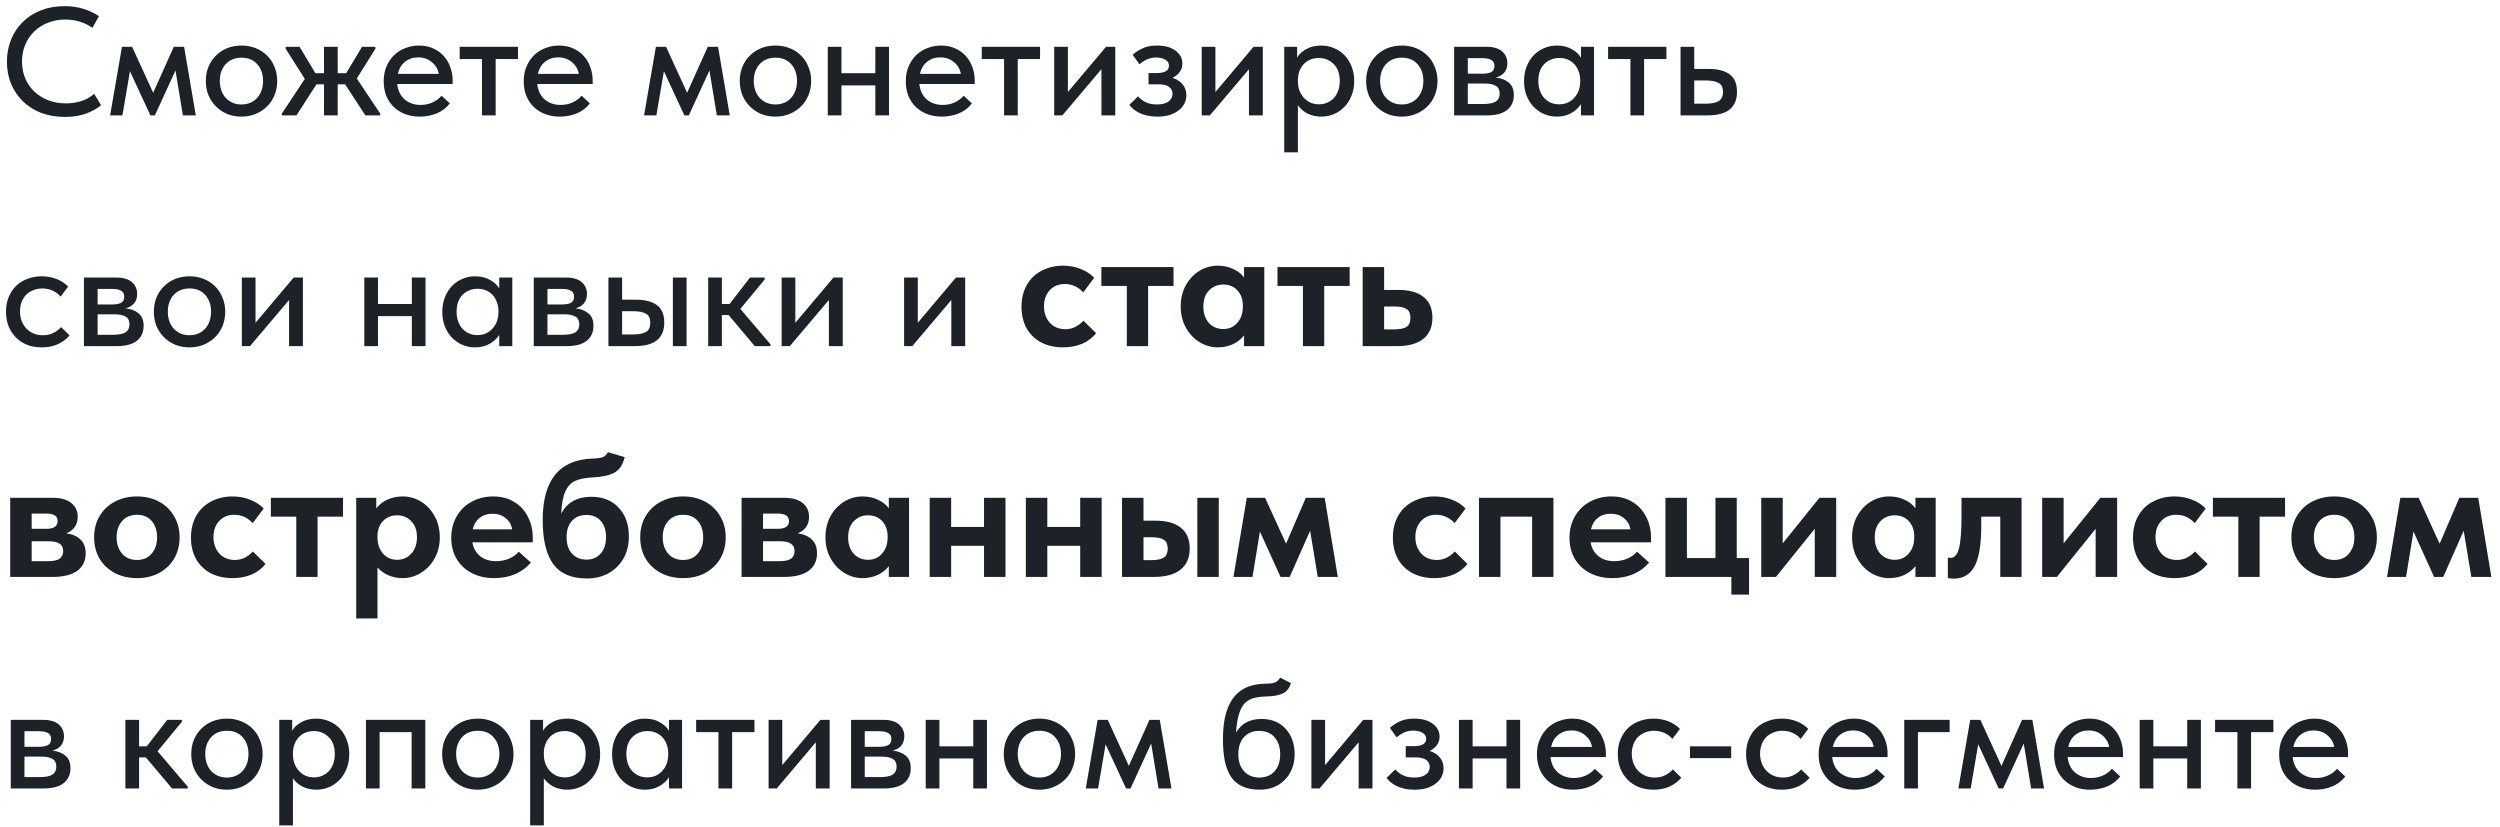 <?xml version="1.0" encoding="UTF-8"?> <svg xmlns="http://www.w3.org/2000/svg" width="260" height="86" viewBox="0 0 260 86" fill="none"><path d="M6.752 12.16C5.856 12.16 5.035 12.021 4.288 11.744C3.552 11.456 2.917 11.056 2.384 10.544C1.861 10.032 1.451 9.424 1.152 8.72C0.864 8.016 0.72 7.248 0.72 6.416C0.72 5.584 0.864 4.816 1.152 4.112C1.44 3.408 1.845 2.8 2.368 2.288C2.901 1.765 3.531 1.36 4.256 1.072C4.992 0.784 5.808 0.64 6.704 0.64C7.451 0.64 8.117 0.736 8.704 0.928C9.301 1.12 9.829 1.371 10.288 1.68L9.616 2.896C9.221 2.619 8.784 2.405 8.304 2.256C7.824 2.107 7.323 2.032 6.8 2.032C6.139 2.032 5.531 2.144 4.976 2.368C4.432 2.581 3.957 2.885 3.552 3.28C3.157 3.664 2.848 4.123 2.624 4.656C2.4 5.189 2.288 5.771 2.288 6.4C2.288 7.029 2.4 7.611 2.624 8.144C2.848 8.677 3.163 9.136 3.568 9.52C3.973 9.904 4.459 10.208 5.024 10.432C5.589 10.645 6.208 10.752 6.88 10.752C7.392 10.752 7.899 10.677 8.4 10.528C8.912 10.379 9.376 10.123 9.792 9.76L10.512 10.944C10.139 11.264 9.637 11.547 9.008 11.792C8.379 12.037 7.627 12.16 6.752 12.16ZM12.683 4.864H13.739L15.931 9.648L18.075 4.864H19.147L20.363 12H19.019L18.251 7.328L16.107 12H15.643L13.515 7.408L12.731 12H11.451L12.683 4.864ZM25.117 12.128C24.584 12.128 24.088 12.037 23.629 11.856C23.181 11.664 22.792 11.403 22.461 11.072C22.131 10.741 21.869 10.352 21.677 9.904C21.496 9.445 21.405 8.949 21.405 8.416C21.405 7.883 21.496 7.392 21.677 6.944C21.869 6.485 22.131 6.096 22.461 5.776C22.792 5.445 23.181 5.189 23.629 5.008C24.088 4.827 24.584 4.736 25.117 4.736C25.651 4.736 26.141 4.827 26.589 5.008C27.048 5.189 27.443 5.445 27.773 5.776C28.104 6.096 28.36 6.485 28.541 6.944C28.733 7.392 28.829 7.883 28.829 8.416C28.829 8.96 28.733 9.461 28.541 9.92C28.36 10.368 28.099 10.757 27.757 11.088C27.427 11.408 27.032 11.664 26.573 11.856C26.125 12.037 25.64 12.128 25.117 12.128ZM25.117 10.864C25.448 10.864 25.752 10.805 26.029 10.688C26.307 10.571 26.541 10.405 26.733 10.192C26.936 9.968 27.091 9.707 27.197 9.408C27.304 9.109 27.357 8.779 27.357 8.416C27.357 7.701 27.155 7.12 26.749 6.672C26.355 6.224 25.811 6 25.117 6C24.435 6 23.885 6.224 23.469 6.672C23.064 7.12 22.861 7.701 22.861 8.416C22.861 8.768 22.915 9.099 23.021 9.408C23.128 9.707 23.277 9.963 23.469 10.176C23.672 10.389 23.912 10.56 24.189 10.688C24.467 10.805 24.776 10.864 25.117 10.864ZM29.314 11.808L31.698 8.208L29.714 5.072V4.864H31.154L32.802 7.616H33.698V4.864H35.122V7.616H36.002L37.65 4.864H39.042V5.072L37.106 8.16L39.538 11.808V12H38.002L35.89 8.768H35.122V12H33.698V8.768H32.914L30.834 12H29.314V11.808ZM43.649 12.128C43.105 12.128 42.604 12.043 42.145 11.872C41.697 11.701 41.303 11.456 40.961 11.136C40.631 10.816 40.369 10.432 40.177 9.984C39.996 9.525 39.905 9.013 39.905 8.448C39.905 7.861 40.007 7.339 40.209 6.88C40.412 6.421 40.679 6.032 41.009 5.712C41.351 5.392 41.74 5.152 42.177 4.992C42.625 4.821 43.095 4.736 43.585 4.736C44.14 4.736 44.631 4.837 45.057 5.04C45.495 5.232 45.863 5.499 46.161 5.84C46.46 6.171 46.684 6.555 46.833 6.992C46.993 7.419 47.073 7.867 47.073 8.336V8.736H41.313C41.388 9.419 41.644 9.952 42.081 10.336C42.529 10.72 43.084 10.912 43.745 10.912C44.193 10.912 44.604 10.827 44.977 10.656C45.361 10.485 45.676 10.251 45.921 9.952L46.785 10.752C46.433 11.211 45.98 11.557 45.425 11.792C44.871 12.016 44.279 12.128 43.649 12.128ZM43.489 5.968C42.956 5.968 42.497 6.123 42.113 6.432C41.74 6.731 41.495 7.147 41.377 7.68H45.633C45.548 7.189 45.308 6.784 44.913 6.464C44.529 6.133 44.055 5.968 43.489 5.968ZM50.125 6.144H47.805V4.864H53.869V6.144H51.549V12H50.125V6.144ZM58.212 12.128C57.668 12.128 57.166 12.043 56.708 11.872C56.26 11.701 55.865 11.456 55.524 11.136C55.193 10.816 54.932 10.432 54.74 9.984C54.558 9.525 54.468 9.013 54.468 8.448C54.468 7.861 54.569 7.339 54.772 6.88C54.974 6.421 55.241 6.032 55.572 5.712C55.913 5.392 56.302 5.152 56.74 4.992C57.188 4.821 57.657 4.736 58.148 4.736C58.702 4.736 59.193 4.837 59.62 5.04C60.057 5.232 60.425 5.499 60.724 5.84C61.022 6.171 61.246 6.555 61.396 6.992C61.556 7.419 61.636 7.867 61.636 8.336V8.736H55.876C55.95 9.419 56.206 9.952 56.644 10.336C57.092 10.72 57.646 10.912 58.308 10.912C58.756 10.912 59.166 10.827 59.54 10.656C59.924 10.485 60.238 10.251 60.484 9.952L61.348 10.752C60.996 11.211 60.542 11.557 59.988 11.792C59.433 12.016 58.841 12.128 58.212 12.128ZM58.052 5.968C57.518 5.968 57.06 6.123 56.676 6.432C56.302 6.731 56.057 7.147 55.94 7.68H60.196C60.11 7.189 59.87 6.784 59.476 6.464C59.092 6.133 58.617 5.968 58.052 5.968ZM68.214 4.864H69.27L71.462 9.648L73.606 4.864H74.678L75.894 12H74.55L73.782 7.328L71.638 12H71.174L69.046 7.408L68.262 12H66.982L68.214 4.864ZM80.648 12.128C80.115 12.128 79.619 12.037 79.16 11.856C78.713 11.664 78.323 11.403 77.993 11.072C77.662 10.741 77.4 10.352 77.209 9.904C77.027 9.445 76.936 8.949 76.936 8.416C76.936 7.883 77.027 7.392 77.209 6.944C77.4 6.485 77.662 6.096 77.993 5.776C78.323 5.445 78.713 5.189 79.16 5.008C79.619 4.827 80.115 4.736 80.648 4.736C81.182 4.736 81.672 4.827 82.121 5.008C82.579 5.189 82.974 5.445 83.305 5.776C83.635 6.096 83.891 6.485 84.073 6.944C84.264 7.392 84.361 7.883 84.361 8.416C84.361 8.96 84.264 9.461 84.073 9.92C83.891 10.368 83.63 10.757 83.288 11.088C82.958 11.408 82.563 11.664 82.105 11.856C81.656 12.037 81.171 12.128 80.648 12.128ZM80.648 10.864C80.979 10.864 81.283 10.805 81.561 10.688C81.838 10.571 82.073 10.405 82.264 10.192C82.467 9.968 82.622 9.707 82.728 9.408C82.835 9.109 82.888 8.779 82.888 8.416C82.888 7.701 82.686 7.12 82.281 6.672C81.886 6.224 81.342 6 80.648 6C79.966 6 79.416 6.224 79.001 6.672C78.595 7.12 78.392 7.701 78.392 8.416C78.392 8.768 78.446 9.099 78.552 9.408C78.659 9.707 78.808 9.963 79.001 10.176C79.203 10.389 79.443 10.56 79.721 10.688C79.998 10.805 80.307 10.864 80.648 10.864ZM91.033 8.88H87.513V12H86.089V4.864H87.513V7.616H91.033V4.864H92.457V12H91.033V8.88ZM97.946 12.128C97.402 12.128 96.901 12.043 96.442 11.872C95.994 11.701 95.6 11.456 95.258 11.136C94.927 10.816 94.666 10.432 94.474 9.984C94.293 9.525 94.202 9.013 94.202 8.448C94.202 7.861 94.303 7.339 94.506 6.88C94.709 6.421 94.975 6.032 95.306 5.712C95.647 5.392 96.037 5.152 96.474 4.992C96.922 4.821 97.391 4.736 97.882 4.736C98.437 4.736 98.927 4.837 99.354 5.04C99.791 5.232 100.159 5.499 100.458 5.84C100.757 6.171 100.981 6.555 101.13 6.992C101.29 7.419 101.37 7.867 101.37 8.336V8.736H95.61C95.685 9.419 95.941 9.952 96.378 10.336C96.826 10.72 97.381 10.912 98.042 10.912C98.49 10.912 98.901 10.827 99.274 10.656C99.658 10.485 99.973 10.251 100.218 9.952L101.082 10.752C100.73 11.211 100.277 11.557 99.722 11.792C99.168 12.016 98.576 12.128 97.946 12.128ZM97.786 5.968C97.253 5.968 96.794 6.123 96.41 6.432C96.037 6.731 95.791 7.147 95.674 7.68H99.93C99.845 7.189 99.605 6.784 99.21 6.464C98.826 6.133 98.352 5.968 97.786 5.968ZM104.422 6.144H102.102V4.864H108.166V6.144H105.846V12H104.422V6.144ZM109.636 4.864H111.06V9.568L115.028 4.864H115.988V12H114.548V7.2L110.484 12H109.636V4.864ZM120.342 12.128C119.958 12.128 119.606 12.091 119.286 12.016C118.976 11.941 118.699 11.845 118.454 11.728C118.219 11.6 118.016 11.467 117.846 11.328C117.686 11.179 117.552 11.04 117.446 10.912L118.358 10.016C118.56 10.261 118.822 10.464 119.142 10.624C119.462 10.784 119.856 10.864 120.326 10.864C120.848 10.864 121.248 10.763 121.526 10.56C121.803 10.357 121.942 10.085 121.942 9.744C121.942 9.456 121.824 9.221 121.59 9.04C121.355 8.859 120.982 8.768 120.47 8.768H119.446V7.6H120.278C120.672 7.6 120.987 7.541 121.222 7.424C121.456 7.296 121.574 7.093 121.574 6.816C121.574 6.56 121.446 6.357 121.19 6.208C120.944 6.059 120.624 5.984 120.23 5.984C119.888 5.984 119.574 6.048 119.286 6.176C119.008 6.304 118.747 6.475 118.502 6.688L117.798 5.696C118.064 5.451 118.4 5.232 118.806 5.04C119.211 4.837 119.718 4.736 120.326 4.736C121.136 4.736 121.776 4.912 122.246 5.264C122.726 5.616 122.966 6.064 122.966 6.608C122.966 6.949 122.87 7.248 122.678 7.504C122.496 7.749 122.246 7.947 121.926 8.096C122.406 8.245 122.768 8.48 123.014 8.8C123.259 9.109 123.382 9.477 123.382 9.904C123.382 10.213 123.312 10.507 123.174 10.784C123.035 11.051 122.832 11.285 122.566 11.488C122.31 11.691 121.995 11.851 121.622 11.968C121.248 12.075 120.822 12.128 120.342 12.128ZM124.979 4.864H126.403V9.568L130.371 4.864H131.331V12H129.891V7.2L125.827 12H124.979V4.864ZM133.558 15.84V4.864H134.902V6C135.083 5.659 135.392 5.365 135.83 5.12C136.267 4.864 136.8 4.736 137.43 4.736C137.888 4.736 138.326 4.827 138.742 5.008C139.158 5.179 139.52 5.424 139.83 5.744C140.139 6.064 140.384 6.453 140.566 6.912C140.747 7.371 140.838 7.877 140.838 8.432C140.838 8.997 140.742 9.509 140.55 9.968C140.368 10.427 140.118 10.816 139.798 11.136C139.488 11.456 139.126 11.701 138.71 11.872C138.304 12.043 137.878 12.128 137.43 12.128C136.886 12.128 136.4 12.021 135.974 11.808C135.558 11.584 135.227 11.296 134.982 10.944V15.84H133.558ZM137.158 6.032C136.816 6.032 136.512 6.091 136.246 6.208C135.979 6.325 135.755 6.485 135.574 6.688C135.392 6.891 135.248 7.125 135.142 7.392C135.046 7.659 134.992 7.941 134.982 8.24V8.48C134.982 8.789 135.03 9.088 135.126 9.376C135.232 9.653 135.376 9.904 135.558 10.128C135.75 10.341 135.979 10.517 136.246 10.656C136.523 10.784 136.832 10.848 137.174 10.848C137.494 10.848 137.782 10.789 138.038 10.672C138.304 10.555 138.534 10.395 138.726 10.192C138.918 9.979 139.067 9.723 139.174 9.424C139.28 9.125 139.334 8.789 139.334 8.416C139.334 7.648 139.12 7.061 138.694 6.656C138.278 6.24 137.766 6.032 137.158 6.032ZM145.789 12.128C145.256 12.128 144.76 12.037 144.301 11.856C143.853 11.664 143.464 11.403 143.133 11.072C142.802 10.741 142.541 10.352 142.349 9.904C142.168 9.445 142.077 8.949 142.077 8.416C142.077 7.883 142.168 7.392 142.349 6.944C142.541 6.485 142.802 6.096 143.133 5.776C143.464 5.445 143.853 5.189 144.301 5.008C144.76 4.827 145.256 4.736 145.789 4.736C146.322 4.736 146.813 4.827 147.261 5.008C147.72 5.189 148.114 5.445 148.445 5.776C148.776 6.096 149.032 6.485 149.213 6.944C149.405 7.392 149.501 7.883 149.501 8.416C149.501 8.96 149.405 9.461 149.213 9.92C149.032 10.368 148.77 10.757 148.429 11.088C148.098 11.408 147.704 11.664 147.245 11.856C146.797 12.037 146.312 12.128 145.789 12.128ZM145.789 10.864C146.12 10.864 146.424 10.805 146.701 10.688C146.978 10.571 147.213 10.405 147.405 10.192C147.608 9.968 147.762 9.707 147.869 9.408C147.976 9.109 148.029 8.779 148.029 8.416C148.029 7.701 147.826 7.12 147.421 6.672C147.026 6.224 146.482 6 145.789 6C145.106 6 144.557 6.224 144.141 6.672C143.736 7.12 143.533 7.701 143.533 8.416C143.533 8.768 143.586 9.099 143.693 9.408C143.8 9.707 143.949 9.963 144.141 10.176C144.344 10.389 144.584 10.56 144.861 10.688C145.138 10.805 145.448 10.864 145.789 10.864ZM151.229 4.864H154.573C155.309 4.864 155.859 5.024 156.221 5.344C156.584 5.664 156.765 6.075 156.765 6.576C156.765 6.981 156.653 7.312 156.429 7.568C156.216 7.813 155.923 7.979 155.549 8.064C156.093 8.117 156.541 8.288 156.893 8.576C157.256 8.853 157.437 9.291 157.437 9.888C157.437 10.56 157.197 11.083 156.717 11.456C156.248 11.819 155.549 12 154.621 12H151.229V4.864ZM152.653 8.688V10.816H154.253C154.861 10.816 155.299 10.731 155.565 10.56C155.832 10.379 155.965 10.101 155.965 9.728C155.965 9.344 155.832 9.077 155.565 8.928C155.299 8.768 154.904 8.688 154.381 8.688H152.653ZM152.653 6.048V7.664H154.173C154.579 7.664 154.888 7.605 155.101 7.488C155.315 7.371 155.421 7.157 155.421 6.848C155.421 6.56 155.315 6.357 155.101 6.24C154.899 6.112 154.584 6.048 154.157 6.048H152.653ZM161.907 12.128C161.459 12.128 161.027 12.043 160.611 11.872C160.206 11.701 159.843 11.456 159.523 11.136C159.214 10.816 158.963 10.427 158.771 9.968C158.59 9.509 158.499 8.997 158.499 8.432C158.499 7.877 158.59 7.371 158.771 6.912C158.952 6.453 159.198 6.064 159.507 5.744C159.816 5.424 160.174 5.179 160.579 5.008C160.995 4.827 161.438 4.736 161.907 4.736C162.526 4.736 163.048 4.864 163.475 5.12C163.912 5.365 164.227 5.659 164.419 6V4.864H165.779V12H164.419V10.832C164.184 11.205 163.848 11.515 163.411 11.76C162.984 12.005 162.483 12.128 161.907 12.128ZM162.147 10.848C162.499 10.848 162.808 10.784 163.075 10.656C163.352 10.517 163.582 10.341 163.763 10.128C163.955 9.904 164.099 9.653 164.195 9.376C164.291 9.088 164.339 8.789 164.339 8.48V8.24C164.328 7.941 164.27 7.659 164.163 7.392C164.067 7.125 163.928 6.891 163.747 6.688C163.566 6.485 163.342 6.325 163.075 6.208C162.808 6.091 162.51 6.032 162.179 6.032C161.87 6.032 161.582 6.085 161.315 6.192C161.048 6.299 160.814 6.453 160.611 6.656C160.419 6.848 160.264 7.093 160.147 7.392C160.04 7.691 159.987 8.032 159.987 8.416C159.987 8.789 160.04 9.125 160.147 9.424C160.254 9.723 160.403 9.979 160.595 10.192C160.787 10.395 161.011 10.555 161.267 10.672C161.534 10.789 161.827 10.848 162.147 10.848ZM169.563 6.144H167.243V4.864H173.307V6.144H170.987V12H169.563V6.144ZM174.776 4.864H176.2V7.168H177.688C178.659 7.168 179.395 7.36 179.896 7.744C180.398 8.117 180.648 8.72 180.648 9.552C180.648 10.363 180.392 10.976 179.88 11.392C179.379 11.797 178.595 12 177.528 12H174.776V4.864ZM177.32 10.784C177.587 10.784 177.832 10.768 178.056 10.736C178.291 10.704 178.494 10.645 178.664 10.56C178.835 10.475 178.963 10.352 179.048 10.192C179.144 10.021 179.192 9.808 179.192 9.552C179.192 9.093 179.038 8.784 178.728 8.624C178.419 8.453 177.982 8.368 177.416 8.368H176.2V10.784H177.32ZM4.336 36.128C3.771 36.128 3.259 36.037 2.8 35.856C2.341 35.664 1.952 35.403 1.632 35.072C1.312 34.741 1.061 34.352 0.88 33.904C0.709 33.445 0.624 32.949 0.624 32.416C0.624 31.84 0.72 31.328 0.912 30.88C1.104 30.421 1.365 30.032 1.696 29.712C2.037 29.392 2.432 29.152 2.88 28.992C3.328 28.821 3.813 28.736 4.336 28.736C4.901 28.736 5.424 28.832 5.904 29.024C6.384 29.216 6.779 29.477 7.088 29.808L6.304 30.848C6.08 30.581 5.803 30.373 5.472 30.224C5.141 30.075 4.784 30 4.4 30C4.069 30 3.76 30.059 3.472 30.176C3.195 30.283 2.949 30.437 2.736 30.64C2.533 30.843 2.373 31.093 2.256 31.392C2.139 31.691 2.08 32.021 2.08 32.384C2.08 32.747 2.139 33.083 2.256 33.392C2.373 33.691 2.539 33.952 2.752 34.176C2.965 34.389 3.216 34.56 3.504 34.688C3.792 34.805 4.112 34.864 4.464 34.864C4.869 34.864 5.232 34.784 5.552 34.624C5.872 34.464 6.139 34.261 6.352 34.016L7.232 34.88C6.923 35.253 6.523 35.557 6.032 35.792C5.541 36.016 4.976 36.128 4.336 36.128ZM8.729 28.864H12.073C12.809 28.864 13.359 29.024 13.721 29.344C14.084 29.664 14.265 30.075 14.265 30.576C14.265 30.981 14.153 31.312 13.929 31.568C13.716 31.813 13.423 31.979 13.049 32.064C13.593 32.117 14.041 32.288 14.393 32.576C14.756 32.853 14.937 33.291 14.937 33.888C14.937 34.56 14.697 35.083 14.217 35.456C13.748 35.819 13.049 36 12.121 36H8.729V28.864ZM10.153 32.688V34.816H11.753C12.361 34.816 12.799 34.731 13.065 34.56C13.332 34.379 13.465 34.101 13.465 33.728C13.465 33.344 13.332 33.077 13.065 32.928C12.799 32.768 12.404 32.688 11.881 32.688H10.153ZM10.153 30.048V31.664H11.673C12.079 31.664 12.388 31.605 12.601 31.488C12.815 31.371 12.921 31.157 12.921 30.848C12.921 30.56 12.815 30.357 12.601 30.24C12.399 30.112 12.084 30.048 11.657 30.048H10.153ZM19.711 36.128C19.178 36.128 18.682 36.037 18.223 35.856C17.775 35.664 17.386 35.403 17.055 35.072C16.724 34.741 16.463 34.352 16.271 33.904C16.09 33.445 15.999 32.949 15.999 32.416C15.999 31.883 16.09 31.392 16.271 30.944C16.463 30.485 16.724 30.096 17.055 29.776C17.386 29.445 17.775 29.189 18.223 29.008C18.682 28.827 19.178 28.736 19.711 28.736C20.244 28.736 20.735 28.827 21.183 29.008C21.642 29.189 22.036 29.445 22.367 29.776C22.698 30.096 22.954 30.485 23.135 30.944C23.327 31.392 23.423 31.883 23.423 32.416C23.423 32.96 23.327 33.461 23.135 33.92C22.954 34.368 22.692 34.757 22.351 35.088C22.02 35.408 21.626 35.664 21.167 35.856C20.719 36.037 20.234 36.128 19.711 36.128ZM19.711 34.864C20.042 34.864 20.346 34.805 20.623 34.688C20.9 34.571 21.135 34.405 21.327 34.192C21.53 33.968 21.684 33.707 21.791 33.408C21.898 33.109 21.951 32.779 21.951 32.416C21.951 31.701 21.748 31.12 21.343 30.672C20.948 30.224 20.404 30 19.711 30C19.028 30 18.479 30.224 18.063 30.672C17.658 31.12 17.455 31.701 17.455 32.416C17.455 32.768 17.508 33.099 17.615 33.408C17.722 33.707 17.871 33.963 18.063 34.176C18.266 34.389 18.506 34.56 18.783 34.688C19.06 34.805 19.37 34.864 19.711 34.864ZM25.151 28.864H26.575V33.568L30.543 28.864H31.503V36H30.063V31.2L25.999 36H25.151V28.864ZM42.83 32.88H39.31V36H37.886V28.864H39.31V31.616H42.83V28.864H44.254V36H42.83V32.88ZM49.407 36.128C48.959 36.128 48.527 36.043 48.111 35.872C47.706 35.701 47.343 35.456 47.023 35.136C46.714 34.816 46.463 34.427 46.271 33.968C46.09 33.509 45.999 32.997 45.999 32.432C45.999 31.877 46.09 31.371 46.271 30.912C46.452 30.453 46.698 30.064 47.007 29.744C47.316 29.424 47.674 29.179 48.079 29.008C48.495 28.827 48.938 28.736 49.407 28.736C50.026 28.736 50.548 28.864 50.975 29.12C51.412 29.365 51.727 29.659 51.919 30V28.864H53.279V36H51.919V34.832C51.684 35.205 51.348 35.515 50.911 35.76C50.484 36.005 49.983 36.128 49.407 36.128ZM49.647 34.848C49.999 34.848 50.308 34.784 50.575 34.656C50.852 34.517 51.082 34.341 51.263 34.128C51.455 33.904 51.599 33.653 51.695 33.376C51.791 33.088 51.839 32.789 51.839 32.48V32.24C51.828 31.941 51.77 31.659 51.663 31.392C51.567 31.125 51.428 30.891 51.247 30.688C51.066 30.485 50.842 30.325 50.575 30.208C50.308 30.091 50.01 30.032 49.679 30.032C49.37 30.032 49.082 30.085 48.815 30.192C48.548 30.299 48.314 30.453 48.111 30.656C47.919 30.848 47.764 31.093 47.647 31.392C47.54 31.691 47.487 32.032 47.487 32.416C47.487 32.789 47.54 33.125 47.647 33.424C47.754 33.723 47.903 33.979 48.095 34.192C48.287 34.395 48.511 34.555 48.767 34.672C49.034 34.789 49.327 34.848 49.647 34.848ZM55.511 28.864H58.855C59.591 28.864 60.14 29.024 60.503 29.344C60.865 29.664 61.047 30.075 61.047 30.576C61.047 30.981 60.935 31.312 60.711 31.568C60.497 31.813 60.204 31.979 59.831 32.064C60.375 32.117 60.823 32.288 61.175 32.576C61.537 32.853 61.719 33.291 61.719 33.888C61.719 34.56 61.479 35.083 60.999 35.456C60.529 35.819 59.831 36 58.903 36H55.511V28.864ZM56.935 32.688V34.816H58.535C59.143 34.816 59.58 34.731 59.847 34.56C60.113 34.379 60.247 34.101 60.247 33.728C60.247 33.344 60.113 33.077 59.847 32.928C59.58 32.768 59.185 32.688 58.663 32.688H56.935ZM56.935 30.048V31.664H58.455C58.86 31.664 59.169 31.605 59.383 31.488C59.596 31.371 59.703 31.157 59.703 30.848C59.703 30.56 59.596 30.357 59.383 30.24C59.18 30.112 58.865 30.048 58.439 30.048H56.935ZM66.124 31.168C67.095 31.168 67.831 31.36 68.332 31.744C68.834 32.117 69.084 32.72 69.084 33.552C69.084 34.363 68.828 34.976 68.316 35.392C67.815 35.797 67.031 36 65.964 36H63.276V28.864H64.7V31.168H66.124ZM69.98 28.864H71.404V36H69.98V28.864ZM65.772 34.784C66.05 34.784 66.3 34.768 66.524 34.736C66.759 34.704 66.956 34.645 67.116 34.56C67.287 34.475 67.415 34.352 67.5 34.192C67.586 34.021 67.628 33.808 67.628 33.552C67.628 33.093 67.479 32.784 67.18 32.624C66.882 32.453 66.45 32.368 65.884 32.368H64.7V34.784H65.772ZM73.651 28.864H75.075V31.616H75.875L78.003 28.864H79.523V29.072L76.995 32.128L80.131 35.808V36H78.499L75.779 32.768H75.075V36H73.651V28.864ZM81.292 28.864H82.716V33.568L86.684 28.864H87.644V36H86.204V31.2L82.14 36H81.292V28.864ZM94.026 28.864H95.45V33.568L99.418 28.864H100.378V36H98.938V31.2L94.874 36H94.026V28.864ZM106.235 31.914C106.235 31.038 106.421 30.276 106.793 29.628C107.165 28.98 107.681 28.488 108.341 28.152C109.001 27.804 109.739 27.63 110.555 27.63C111.239 27.63 111.863 27.75 112.427 27.99C113.003 28.218 113.459 28.518 113.795 28.89L112.661 30.402C112.121 29.826 111.479 29.538 110.735 29.538C110.087 29.538 109.565 29.754 109.169 30.186C108.773 30.618 108.575 31.17 108.575 31.842C108.575 32.538 108.779 33.114 109.187 33.57C109.595 34.014 110.135 34.236 110.807 34.236C111.503 34.236 112.127 33.942 112.679 33.354L113.993 34.65C113.633 35.118 113.153 35.484 112.553 35.748C111.953 36 111.287 36.126 110.555 36.126C109.691 36.126 108.929 35.952 108.269 35.604C107.621 35.256 107.117 34.764 106.757 34.128C106.409 33.48 106.235 32.742 106.235 31.914ZM119.402 36H117.188V29.736H114.542V27.774H122.048V29.736H119.402V36ZM129.381 27.774H131.487V36H129.381V34.884C129.081 35.268 128.691 35.574 128.211 35.802C127.731 36.018 127.209 36.126 126.645 36.126C125.985 36.126 125.355 35.946 124.755 35.586C124.167 35.226 123.693 34.722 123.333 34.074C122.973 33.426 122.793 32.694 122.793 31.878C122.793 31.062 122.967 30.33 123.315 29.682C123.675 29.034 124.149 28.53 124.737 28.17C125.325 27.81 125.961 27.63 126.645 27.63C127.233 27.63 127.767 27.744 128.247 27.972C128.727 28.188 129.105 28.482 129.381 28.854V27.774ZM129.255 31.914V31.77C129.255 31.134 129.069 30.612 128.697 30.204C128.325 29.796 127.833 29.592 127.221 29.592C126.633 29.592 126.141 29.796 125.745 30.204C125.349 30.6 125.151 31.158 125.151 31.878C125.151 32.586 125.343 33.156 125.727 33.588C126.123 34.008 126.621 34.218 127.221 34.218C127.821 34.218 128.307 34.002 128.679 33.57C129.063 33.138 129.255 32.586 129.255 31.914ZM137.718 36H135.504V29.736H132.858V27.774H140.364V29.736H137.718V36ZM141.718 36V27.774H143.95V30.15H145.408C146.572 30.15 147.454 30.396 148.054 30.888C148.666 31.368 148.972 32.088 148.972 33.048C148.972 34.008 148.654 34.74 148.018 35.244C147.394 35.748 146.464 36 145.228 36H141.718ZM145.012 34.254C145.576 34.254 145.996 34.17 146.272 34.002C146.548 33.822 146.686 33.504 146.686 33.048C146.686 32.616 146.554 32.316 146.29 32.148C146.038 31.968 145.636 31.878 145.084 31.878H143.95V34.254H145.012ZM8.91 57.534C8.91 58.326 8.616 58.938 8.028 59.37C7.44 59.79 6.594 60 5.49 60H1.062V51.774H5.508C6.336 51.774 6.972 51.954 7.416 52.314C7.86 52.674 8.082 53.154 8.082 53.754C8.082 54.174 7.974 54.534 7.758 54.834C7.542 55.122 7.254 55.332 6.894 55.464C7.518 55.548 8.01 55.764 8.37 56.112C8.73 56.448 8.91 56.922 8.91 57.534ZM4.824 53.412H3.294V54.996H4.842C5.61 54.996 5.994 54.726 5.994 54.186C5.994 53.922 5.898 53.73 5.706 53.61C5.514 53.478 5.22 53.412 4.824 53.412ZM5.004 58.362C5.556 58.362 5.952 58.278 6.192 58.11C6.444 57.93 6.57 57.666 6.57 57.318C6.57 56.958 6.444 56.7 6.192 56.544C5.952 56.376 5.574 56.292 5.058 56.292H3.294V58.362H5.004ZM9.787 55.878C9.787 55.038 9.979 54.3 10.363 53.664C10.747 53.016 11.275 52.518 11.947 52.17C12.631 51.81 13.399 51.63 14.251 51.63C15.103 51.63 15.865 51.81 16.537 52.17C17.209 52.53 17.731 53.034 18.103 53.682C18.487 54.318 18.679 55.05 18.679 55.878C18.679 56.718 18.487 57.462 18.103 58.11C17.719 58.746 17.191 59.244 16.519 59.604C15.847 59.952 15.091 60.126 14.251 60.126C13.387 60.126 12.613 59.946 11.929 59.586C11.257 59.226 10.729 58.728 10.345 58.092C9.973 57.444 9.787 56.706 9.787 55.878ZM16.339 55.878C16.339 55.182 16.153 54.618 15.781 54.186C15.409 53.754 14.899 53.538 14.251 53.538C13.591 53.538 13.069 53.76 12.685 54.204C12.313 54.636 12.127 55.194 12.127 55.878C12.127 56.562 12.313 57.126 12.685 57.57C13.069 58.014 13.591 58.236 14.251 58.236C14.887 58.236 15.391 58.02 15.763 57.588C16.147 57.144 16.339 56.574 16.339 55.878ZM19.86 55.914C19.86 55.038 20.046 54.276 20.418 53.628C20.79 52.98 21.306 52.488 21.966 52.152C22.626 51.804 23.364 51.63 24.18 51.63C24.864 51.63 25.488 51.75 26.052 51.99C26.628 52.218 27.084 52.518 27.42 52.89L26.286 54.402C25.746 53.826 25.104 53.538 24.36 53.538C23.712 53.538 23.19 53.754 22.794 54.186C22.398 54.618 22.2 55.17 22.2 55.842C22.2 56.538 22.404 57.114 22.812 57.57C23.22 58.014 23.76 58.236 24.432 58.236C25.128 58.236 25.752 57.942 26.304 57.354L27.618 58.65C27.258 59.118 26.778 59.484 26.178 59.748C25.578 60 24.912 60.126 24.18 60.126C23.316 60.126 22.554 59.952 21.894 59.604C21.246 59.256 20.742 58.764 20.382 58.128C20.034 57.48 19.86 56.742 19.86 55.914ZM33.027 60H30.813V53.736H28.167V51.774H35.673V53.736H33.027V60ZM45.739 55.878C45.739 56.694 45.559 57.426 45.199 58.074C44.839 58.722 44.359 59.226 43.759 59.586C43.171 59.946 42.547 60.126 41.887 60.126C41.359 60.126 40.867 60.03 40.411 59.838C39.955 59.634 39.571 59.364 39.259 59.028V64.32H37.045V51.774H39.133V52.872C39.409 52.5 39.787 52.2 40.267 51.972C40.759 51.744 41.299 51.63 41.887 51.63C42.571 51.63 43.207 51.81 43.795 52.17C44.383 52.53 44.851 53.034 45.199 53.682C45.559 54.33 45.739 55.062 45.739 55.878ZM43.363 55.878C43.363 55.158 43.165 54.6 42.769 54.204C42.373 53.796 41.887 53.592 41.311 53.592C40.699 53.592 40.201 53.796 39.817 54.204C39.445 54.612 39.259 55.134 39.259 55.77V55.914C39.271 56.586 39.463 57.138 39.835 57.57C40.219 58.002 40.705 58.218 41.293 58.218C41.893 58.218 42.385 58.008 42.769 57.588C43.165 57.156 43.363 56.586 43.363 55.878ZM55.408 56.4H49.126C49.234 57.012 49.504 57.492 49.936 57.84C50.38 58.188 50.926 58.362 51.574 58.362C52.054 58.362 52.504 58.278 52.924 58.11C53.344 57.93 53.686 57.684 53.95 57.372L55.21 58.506C54.778 59.022 54.232 59.424 53.572 59.712C52.912 59.988 52.186 60.126 51.394 60.126C50.53 60.126 49.756 59.952 49.072 59.604C48.4 59.256 47.872 58.764 47.488 58.128C47.116 57.492 46.93 56.766 46.93 55.95C46.93 55.086 47.122 54.33 47.506 53.682C47.89 53.022 48.412 52.518 49.072 52.17C49.744 51.81 50.482 51.63 51.286 51.63C52.138 51.63 52.87 51.822 53.482 52.206C54.106 52.578 54.58 53.094 54.904 53.754C55.24 54.402 55.408 55.128 55.408 55.932V56.4ZM49.162 55.05H53.266C53.194 54.582 52.972 54.198 52.6 53.898C52.24 53.586 51.778 53.43 51.214 53.43C50.686 53.43 50.242 53.574 49.882 53.862C49.522 54.138 49.282 54.534 49.162 55.05ZM65.404 55.806C65.404 56.658 65.218 57.414 64.846 58.074C64.474 58.734 63.952 59.25 63.28 59.622C62.62 59.982 61.87 60.162 61.03 60.162C59.446 60.162 58.282 59.664 57.538 58.668C56.806 57.66 56.44 56.13 56.44 54.078C56.44 49.914 58.186 47.784 61.678 47.688C62.122 47.676 62.458 47.628 62.686 47.544C62.926 47.448 63.106 47.274 63.226 47.022L64.972 47.544C64.84 48.036 64.666 48.42 64.45 48.696C64.234 48.972 63.91 49.188 63.478 49.344C63.046 49.5 62.446 49.602 61.678 49.65C60.898 49.686 60.28 49.806 59.824 50.01C59.38 50.214 59.038 50.58 58.798 51.108C58.558 51.624 58.414 52.392 58.366 53.412C58.99 52.248 60.034 51.666 61.498 51.666C62.698 51.666 63.646 52.044 64.342 52.8C65.05 53.544 65.404 54.546 65.404 55.806ZM63.028 55.86C63.028 55.152 62.848 54.594 62.488 54.186C62.128 53.766 61.63 53.556 60.994 53.556C60.358 53.556 59.854 53.76 59.482 54.168C59.11 54.576 58.924 55.14 58.924 55.86C58.924 56.58 59.11 57.15 59.482 57.57C59.866 57.99 60.37 58.2 60.994 58.2C61.606 58.2 62.098 57.99 62.47 57.57C62.842 57.15 63.028 56.58 63.028 55.86ZM66.582 55.878C66.582 55.038 66.774 54.3 67.158 53.664C67.542 53.016 68.07 52.518 68.742 52.17C69.426 51.81 70.194 51.63 71.046 51.63C71.898 51.63 72.66 51.81 73.332 52.17C74.004 52.53 74.526 53.034 74.898 53.682C75.282 54.318 75.474 55.05 75.474 55.878C75.474 56.718 75.282 57.462 74.898 58.11C74.514 58.746 73.986 59.244 73.314 59.604C72.642 59.952 71.886 60.126 71.046 60.126C70.182 60.126 69.408 59.946 68.724 59.586C68.052 59.226 67.524 58.728 67.14 58.092C66.768 57.444 66.582 56.706 66.582 55.878ZM73.134 55.878C73.134 55.182 72.948 54.618 72.576 54.186C72.204 53.754 71.694 53.538 71.046 53.538C70.386 53.538 69.864 53.76 69.48 54.204C69.108 54.636 68.922 55.194 68.922 55.878C68.922 56.562 69.108 57.126 69.48 57.57C69.864 58.014 70.386 58.236 71.046 58.236C71.682 58.236 72.186 58.02 72.558 57.588C72.942 57.144 73.134 56.574 73.134 55.878ZM84.971 57.534C84.971 58.326 84.677 58.938 84.088 59.37C83.501 59.79 82.654 60 81.55 60H77.123V51.774H81.569C82.397 51.774 83.032 51.954 83.477 52.314C83.921 52.674 84.142 53.154 84.142 53.754C84.142 54.174 84.034 54.534 83.819 54.834C83.603 55.122 83.314 55.332 82.954 55.464C83.579 55.548 84.07 55.764 84.43 56.112C84.79 56.448 84.971 56.922 84.971 57.534ZM80.885 53.412H79.355V54.996H80.903C81.671 54.996 82.055 54.726 82.055 54.186C82.055 53.922 81.959 53.73 81.766 53.61C81.575 53.478 81.281 53.412 80.885 53.412ZM81.064 58.362C81.617 58.362 82.013 58.278 82.252 58.11C82.504 57.93 82.63 57.666 82.63 57.318C82.63 56.958 82.504 56.7 82.252 56.544C82.013 56.376 81.635 56.292 81.118 56.292H79.355V58.362H81.064ZM92.436 51.774H94.542V60H92.436V58.884C92.136 59.268 91.746 59.574 91.266 59.802C90.786 60.018 90.264 60.126 89.7 60.126C89.04 60.126 88.41 59.946 87.81 59.586C87.222 59.226 86.748 58.722 86.388 58.074C86.028 57.426 85.848 56.694 85.848 55.878C85.848 55.062 86.022 54.33 86.37 53.682C86.73 53.034 87.204 52.53 87.792 52.17C88.38 51.81 89.016 51.63 89.7 51.63C90.288 51.63 90.822 51.744 91.302 51.972C91.782 52.188 92.16 52.482 92.436 52.854V51.774ZM92.31 55.914V55.77C92.31 55.134 92.124 54.612 91.752 54.204C91.38 53.796 90.888 53.592 90.276 53.592C89.688 53.592 89.196 53.796 88.8 54.204C88.404 54.6 88.206 55.158 88.206 55.878C88.206 56.586 88.398 57.156 88.782 57.588C89.178 58.008 89.676 58.218 90.276 58.218C90.876 58.218 91.362 58.002 91.734 57.57C92.118 57.138 92.31 56.586 92.31 55.914ZM102.339 51.774H104.571V60H102.339V56.76H98.919V60H96.687V51.774H98.919V54.798H102.339V51.774ZM112.341 51.774H114.573V60H112.341V56.76H108.921V60H106.689V51.774H108.921V54.798H112.341V51.774ZM120.165 54.15C121.329 54.15 122.211 54.396 122.811 54.888C123.423 55.368 123.729 56.088 123.729 57.048C123.729 58.008 123.411 58.74 122.775 59.244C122.151 59.748 121.221 60 119.985 60H116.691V51.774H118.923V54.15H120.165ZM126.753 60H124.521V51.774H126.753V60ZM119.751 58.254C120.315 58.254 120.735 58.17 121.011 58.002C121.299 57.822 121.443 57.504 121.443 57.048C121.443 56.616 121.311 56.316 121.047 56.148C120.783 55.968 120.375 55.878 119.823 55.878H118.923V58.254H119.751ZM130.259 60H128.279L129.665 51.774H131.573L133.751 56.544L135.803 51.774H137.765L139.133 60H137.045L136.253 55.194L134.129 60H133.175L131.033 55.284L130.259 60ZM144.858 55.914C144.858 55.038 145.044 54.276 145.416 53.628C145.788 52.98 146.304 52.488 146.964 52.152C147.624 51.804 148.362 51.63 149.178 51.63C149.862 51.63 150.486 51.75 151.05 51.99C151.626 52.218 152.082 52.518 152.418 52.89L151.284 54.402C150.744 53.826 150.102 53.538 149.358 53.538C148.71 53.538 148.188 53.754 147.792 54.186C147.396 54.618 147.198 55.17 147.198 55.842C147.198 56.538 147.402 57.114 147.81 57.57C148.218 58.014 148.758 58.236 149.43 58.236C150.126 58.236 150.75 57.942 151.302 57.354L152.616 58.65C152.256 59.118 151.776 59.484 151.176 59.748C150.576 60 149.91 60.126 149.178 60.126C148.314 60.126 147.552 59.952 146.892 59.604C146.244 59.256 145.74 58.764 145.38 58.128C145.032 57.48 144.858 56.742 144.858 55.914ZM156.048 60H153.816V51.774H161.556V60H159.342V53.736H156.048V60ZM171.705 56.4H165.423C165.531 57.012 165.801 57.492 166.233 57.84C166.677 58.188 167.223 58.362 167.871 58.362C168.351 58.362 168.801 58.278 169.221 58.11C169.641 57.93 169.983 57.684 170.247 57.372L171.507 58.506C171.075 59.022 170.529 59.424 169.869 59.712C169.209 59.988 168.483 60.126 167.691 60.126C166.827 60.126 166.053 59.952 165.369 59.604C164.697 59.256 164.169 58.764 163.785 58.128C163.413 57.492 163.227 56.766 163.227 55.95C163.227 55.086 163.419 54.33 163.803 53.682C164.187 53.022 164.709 52.518 165.369 52.17C166.041 51.81 166.779 51.63 167.583 51.63C168.435 51.63 169.167 51.822 169.779 52.206C170.403 52.578 170.877 53.094 171.201 53.754C171.537 54.402 171.705 55.128 171.705 55.932V56.4ZM165.459 55.05H169.563C169.491 54.582 169.269 54.198 168.897 53.898C168.537 53.586 168.075 53.43 167.511 53.43C166.983 53.43 166.539 53.574 166.179 53.862C165.819 54.138 165.579 54.534 165.459 55.05ZM181.899 61.836H180.063V60H173.205V51.774H175.437V58.038H178.407V51.774H180.621V58.038H181.899V61.836ZM185.403 56.508L189.219 51.774H190.965V60H188.733V54.996L184.701 60H183.171V51.774H185.403V56.508ZM199.205 51.774H201.311V60H199.205V58.884C198.905 59.268 198.515 59.574 198.035 59.802C197.555 60.018 197.033 60.126 196.469 60.126C195.809 60.126 195.179 59.946 194.579 59.586C193.991 59.226 193.517 58.722 193.157 58.074C192.797 57.426 192.617 56.694 192.617 55.878C192.617 55.062 192.791 54.33 193.139 53.682C193.499 53.034 193.973 52.53 194.561 52.17C195.149 51.81 195.785 51.63 196.469 51.63C197.057 51.63 197.591 51.744 198.071 51.972C198.551 52.188 198.929 52.482 199.205 52.854V51.774ZM199.079 55.914V55.77C199.079 55.134 198.893 54.612 198.521 54.204C198.149 53.796 197.657 53.592 197.045 53.592C196.457 53.592 195.965 53.796 195.569 54.204C195.173 54.6 194.975 55.158 194.975 55.878C194.975 56.586 195.167 57.156 195.551 57.588C195.947 58.008 196.445 58.218 197.045 58.218C197.645 58.218 198.131 58.002 198.503 57.57C198.887 57.138 199.079 56.586 199.079 55.914ZM202.575 60.126V57.984L202.863 58.02C203.271 58.02 203.559 57.696 203.727 57.048C203.907 56.388 203.997 55.272 203.997 53.7V51.774H210.243V60H208.029V53.736H206.049V54.708C206.049 56.688 205.809 58.098 205.329 58.938C204.861 59.766 204.147 60.18 203.187 60.18C203.067 60.18 202.863 60.162 202.575 60.126ZM214.618 56.508L218.434 51.774H220.18V60H217.948V54.996L213.916 60H212.386V51.774H214.618V56.508ZM221.832 55.914C221.832 55.038 222.018 54.276 222.39 53.628C222.762 52.98 223.278 52.488 223.938 52.152C224.598 51.804 225.336 51.63 226.152 51.63C226.836 51.63 227.46 51.75 228.024 51.99C228.6 52.218 229.056 52.518 229.392 52.89L228.258 54.402C227.718 53.826 227.076 53.538 226.332 53.538C225.684 53.538 225.162 53.754 224.766 54.186C224.37 54.618 224.172 55.17 224.172 55.842C224.172 56.538 224.376 57.114 224.784 57.57C225.192 58.014 225.732 58.236 226.404 58.236C227.1 58.236 227.724 57.942 228.276 57.354L229.59 58.65C229.23 59.118 228.75 59.484 228.15 59.748C227.55 60 226.884 60.126 226.152 60.126C225.288 60.126 224.526 59.952 223.866 59.604C223.218 59.256 222.714 58.764 222.354 58.128C222.006 57.48 221.832 56.742 221.832 55.914ZM235 60H232.786V53.736H230.14V51.774H237.646V53.736H235V60ZM238.303 55.878C238.303 55.038 238.495 54.3 238.879 53.664C239.263 53.016 239.791 52.518 240.463 52.17C241.147 51.81 241.915 51.63 242.767 51.63C243.619 51.63 244.381 51.81 245.053 52.17C245.725 52.53 246.247 53.034 246.619 53.682C247.003 54.318 247.195 55.05 247.195 55.878C247.195 56.718 247.003 57.462 246.619 58.11C246.235 58.746 245.707 59.244 245.035 59.604C244.363 59.952 243.607 60.126 242.767 60.126C241.903 60.126 241.129 59.946 240.445 59.586C239.773 59.226 239.245 58.728 238.861 58.092C238.489 57.444 238.303 56.706 238.303 55.878ZM244.855 55.878C244.855 55.182 244.669 54.618 244.297 54.186C243.925 53.754 243.415 53.538 242.767 53.538C242.107 53.538 241.585 53.76 241.201 54.204C240.829 54.636 240.643 55.194 240.643 55.878C240.643 56.562 240.829 57.126 241.201 57.57C241.585 58.014 242.107 58.236 242.767 58.236C243.403 58.236 243.907 58.02 244.279 57.588C244.663 57.144 244.855 56.574 244.855 55.878ZM250.229 60H248.249L249.635 51.774H251.543L253.721 56.544L255.773 51.774H257.735L259.103 60H257.015L256.223 55.194L254.099 60H253.145L251.003 55.284L250.229 60ZM1.12 74.864H4.464C5.2 74.864 5.749 75.024 6.112 75.344C6.475 75.664 6.656 76.075 6.656 76.576C6.656 76.981 6.544 77.312 6.32 77.568C6.107 77.813 5.813 77.979 5.44 78.064C5.984 78.117 6.432 78.288 6.784 78.576C7.147 78.853 7.328 79.291 7.328 79.888C7.328 80.56 7.088 81.083 6.608 81.456C6.139 81.819 5.44 82 4.512 82H1.12V74.864ZM2.544 78.688V80.816H4.144C4.752 80.816 5.189 80.731 5.456 80.56C5.723 80.379 5.856 80.101 5.856 79.728C5.856 79.344 5.723 79.077 5.456 78.928C5.189 78.768 4.795 78.688 4.272 78.688H2.544ZM2.544 76.048V77.664H4.064C4.469 77.664 4.779 77.605 4.992 77.488C5.205 77.371 5.312 77.157 5.312 76.848C5.312 76.56 5.205 76.357 4.992 76.24C4.789 76.112 4.475 76.048 4.048 76.048H2.544ZM13.042 74.864H14.466V77.616H15.266L17.394 74.864H18.914V75.072L16.386 78.128L19.522 81.808V82H17.89L15.17 78.768H14.466V82H13.042V74.864ZM23.602 82.128C23.068 82.128 22.572 82.037 22.114 81.856C21.666 81.664 21.276 81.403 20.946 81.072C20.615 80.741 20.354 80.352 20.162 79.904C19.98 79.445 19.89 78.949 19.89 78.416C19.89 77.883 19.98 77.392 20.162 76.944C20.354 76.485 20.615 76.096 20.946 75.776C21.276 75.445 21.666 75.189 22.114 75.008C22.572 74.827 23.068 74.736 23.602 74.736C24.135 74.736 24.626 74.827 25.074 75.008C25.532 75.189 25.927 75.445 26.258 75.776C26.588 76.096 26.844 76.485 27.026 76.944C27.218 77.392 27.314 77.883 27.314 78.416C27.314 78.96 27.218 79.461 27.026 79.92C26.844 80.368 26.583 80.757 26.242 81.088C25.911 81.408 25.516 81.664 25.058 81.856C24.61 82.037 24.124 82.128 23.602 82.128ZM23.602 80.864C23.932 80.864 24.236 80.805 24.514 80.688C24.791 80.571 25.026 80.405 25.218 80.192C25.42 79.968 25.575 79.707 25.682 79.408C25.788 79.109 25.842 78.779 25.842 78.416C25.842 77.701 25.639 77.12 25.234 76.672C24.839 76.224 24.295 76 23.602 76C22.919 76 22.37 76.224 21.954 76.672C21.548 77.12 21.346 77.701 21.346 78.416C21.346 78.768 21.399 79.099 21.506 79.408C21.612 79.707 21.762 79.963 21.954 80.176C22.156 80.389 22.396 80.56 22.674 80.688C22.951 80.805 23.26 80.864 23.602 80.864ZM29.042 85.84V74.864H30.386V76C30.567 75.659 30.877 75.365 31.314 75.12C31.751 74.864 32.285 74.736 32.914 74.736C33.373 74.736 33.81 74.827 34.226 75.008C34.642 75.179 35.005 75.424 35.314 75.744C35.623 76.064 35.868 76.453 36.05 76.912C36.231 77.371 36.322 77.877 36.322 78.432C36.322 78.997 36.226 79.509 36.034 79.968C35.852 80.427 35.602 80.816 35.282 81.136C34.972 81.456 34.61 81.701 34.194 81.872C33.788 82.043 33.362 82.128 32.914 82.128C32.37 82.128 31.884 82.021 31.458 81.808C31.042 81.584 30.711 81.296 30.466 80.944V85.84H29.042ZM32.642 76.032C32.3 76.032 31.997 76.091 31.73 76.208C31.463 76.325 31.239 76.485 31.058 76.688C30.877 76.891 30.733 77.125 30.626 77.392C30.53 77.659 30.477 77.941 30.466 78.24V78.48C30.466 78.789 30.514 79.088 30.61 79.376C30.716 79.653 30.86 79.904 31.042 80.128C31.234 80.341 31.463 80.517 31.73 80.656C32.007 80.784 32.316 80.848 32.658 80.848C32.978 80.848 33.266 80.789 33.522 80.672C33.788 80.555 34.018 80.395 34.21 80.192C34.402 79.979 34.551 79.723 34.658 79.424C34.764 79.125 34.818 78.789 34.818 78.416C34.818 77.648 34.605 77.061 34.178 76.656C33.762 76.24 33.25 76.032 32.642 76.032ZM38.057 74.864H44.233V82H42.809V76.144H39.481V82H38.057V74.864ZM49.695 82.128C49.162 82.128 48.666 82.037 48.207 81.856C47.759 81.664 47.37 81.403 47.039 81.072C46.709 80.741 46.447 80.352 46.255 79.904C46.074 79.445 45.983 78.949 45.983 78.416C45.983 77.883 46.074 77.392 46.255 76.944C46.447 76.485 46.709 76.096 47.039 75.776C47.37 75.445 47.759 75.189 48.207 75.008C48.666 74.827 49.162 74.736 49.695 74.736C50.229 74.736 50.719 74.827 51.167 75.008C51.626 75.189 52.021 75.445 52.351 75.776C52.682 76.096 52.938 76.485 53.119 76.944C53.311 77.392 53.407 77.883 53.407 78.416C53.407 78.96 53.311 79.461 53.119 79.92C52.938 80.368 52.677 80.757 52.335 81.088C52.005 81.408 51.61 81.664 51.151 81.856C50.703 82.037 50.218 82.128 49.695 82.128ZM49.695 80.864C50.026 80.864 50.33 80.805 50.607 80.688C50.885 80.571 51.119 80.405 51.311 80.192C51.514 79.968 51.669 79.707 51.775 79.408C51.882 79.109 51.935 78.779 51.935 78.416C51.935 77.701 51.733 77.12 51.327 76.672C50.933 76.224 50.389 76 49.695 76C49.013 76 48.463 76.224 48.047 76.672C47.642 77.12 47.439 77.701 47.439 78.416C47.439 78.768 47.493 79.099 47.599 79.408C47.706 79.707 47.855 79.963 48.047 80.176C48.25 80.389 48.49 80.56 48.767 80.688C49.045 80.805 49.354 80.864 49.695 80.864ZM55.136 85.84V74.864H56.48V76C56.661 75.659 56.97 75.365 57.408 75.12C57.845 74.864 58.378 74.736 59.008 74.736C59.466 74.736 59.904 74.827 60.32 75.008C60.736 75.179 61.098 75.424 61.408 75.744C61.717 76.064 61.962 76.453 62.144 76.912C62.325 77.371 62.416 77.877 62.416 78.432C62.416 78.997 62.32 79.509 62.128 79.968C61.946 80.427 61.696 80.816 61.376 81.136C61.066 81.456 60.704 81.701 60.288 81.872C59.882 82.043 59.456 82.128 59.008 82.128C58.464 82.128 57.978 82.021 57.552 81.808C57.136 81.584 56.805 81.296 56.56 80.944V85.84H55.136ZM58.736 76.032C58.394 76.032 58.09 76.091 57.824 76.208C57.557 76.325 57.333 76.485 57.152 76.688C56.97 76.891 56.826 77.125 56.72 77.392C56.624 77.659 56.57 77.941 56.56 78.24V78.48C56.56 78.789 56.608 79.088 56.704 79.376C56.81 79.653 56.954 79.904 57.136 80.128C57.328 80.341 57.557 80.517 57.824 80.656C58.101 80.784 58.41 80.848 58.752 80.848C59.072 80.848 59.36 80.789 59.616 80.672C59.882 80.555 60.112 80.395 60.304 80.192C60.496 79.979 60.645 79.723 60.752 79.424C60.858 79.125 60.912 78.789 60.912 78.416C60.912 77.648 60.698 77.061 60.272 76.656C59.856 76.24 59.344 76.032 58.736 76.032ZM67.063 82.128C66.615 82.128 66.183 82.043 65.767 81.872C65.362 81.701 64.999 81.456 64.679 81.136C64.37 80.816 64.119 80.427 63.927 79.968C63.746 79.509 63.655 78.997 63.655 78.432C63.655 77.877 63.746 77.371 63.927 76.912C64.109 76.453 64.354 76.064 64.663 75.744C64.973 75.424 65.33 75.179 65.735 75.008C66.151 74.827 66.594 74.736 67.063 74.736C67.682 74.736 68.205 74.864 68.631 75.12C69.069 75.365 69.383 75.659 69.575 76V74.864H70.935V82H69.575V80.832C69.341 81.205 69.005 81.515 68.567 81.76C68.141 82.005 67.639 82.128 67.063 82.128ZM67.303 80.848C67.655 80.848 67.965 80.784 68.231 80.656C68.509 80.517 68.738 80.341 68.919 80.128C69.111 79.904 69.255 79.653 69.351 79.376C69.447 79.088 69.495 78.789 69.495 78.48V78.24C69.485 77.941 69.426 77.659 69.319 77.392C69.223 77.125 69.085 76.891 68.903 76.688C68.722 76.485 68.498 76.325 68.231 76.208C67.965 76.091 67.666 76.032 67.335 76.032C67.026 76.032 66.738 76.085 66.471 76.192C66.205 76.299 65.97 76.453 65.767 76.656C65.575 76.848 65.421 77.093 65.303 77.392C65.197 77.691 65.143 78.032 65.143 78.416C65.143 78.789 65.197 79.125 65.303 79.424C65.41 79.723 65.559 79.979 65.751 80.192C65.943 80.395 66.167 80.555 66.423 80.672C66.69 80.789 66.983 80.848 67.303 80.848ZM74.719 76.144H72.399V74.864H78.463V76.144H76.143V82H74.719V76.144ZM79.933 74.864H81.356V79.568L85.325 74.864H86.284V82H84.844V77.2L80.781 82H79.933V74.864ZM88.511 74.864H91.855C92.591 74.864 93.14 75.024 93.503 75.344C93.865 75.664 94.047 76.075 94.047 76.576C94.047 76.981 93.935 77.312 93.711 77.568C93.497 77.813 93.204 77.979 92.831 78.064C93.375 78.117 93.823 78.288 94.175 78.576C94.537 78.853 94.719 79.291 94.719 79.888C94.719 80.56 94.479 81.083 93.999 81.456C93.529 81.819 92.831 82 91.903 82H88.511V74.864ZM89.935 78.688V80.816H91.535C92.143 80.816 92.58 80.731 92.847 80.56C93.113 80.379 93.247 80.101 93.247 79.728C93.247 79.344 93.113 79.077 92.847 78.928C92.58 78.768 92.185 78.688 91.663 78.688H89.935ZM89.935 76.048V77.664H91.455C91.86 77.664 92.169 77.605 92.383 77.488C92.596 77.371 92.703 77.157 92.703 76.848C92.703 76.56 92.596 76.357 92.383 76.24C92.18 76.112 91.865 76.048 91.439 76.048H89.935ZM101.22 78.88H97.7V82H96.276V74.864H97.7V77.616H101.22V74.864H102.644V82H101.22V78.88ZM108.102 82.128C107.568 82.128 107.072 82.037 106.614 81.856C106.166 81.664 105.776 81.403 105.446 81.072C105.115 80.741 104.854 80.352 104.662 79.904C104.48 79.445 104.39 78.949 104.39 78.416C104.39 77.883 104.48 77.392 104.662 76.944C104.854 76.485 105.115 76.096 105.446 75.776C105.776 75.445 106.166 75.189 106.614 75.008C107.072 74.827 107.568 74.736 108.102 74.736C108.635 74.736 109.126 74.827 109.574 75.008C110.032 75.189 110.427 75.445 110.758 75.776C111.088 76.096 111.344 76.485 111.526 76.944C111.718 77.392 111.814 77.883 111.814 78.416C111.814 78.96 111.718 79.461 111.526 79.92C111.344 80.368 111.083 80.757 110.742 81.088C110.411 81.408 110.016 81.664 109.558 81.856C109.11 82.037 108.624 82.128 108.102 82.128ZM108.102 80.864C108.432 80.864 108.736 80.805 109.014 80.688C109.291 80.571 109.526 80.405 109.718 80.192C109.92 79.968 110.075 79.707 110.182 79.408C110.288 79.109 110.342 78.779 110.342 78.416C110.342 77.701 110.139 77.12 109.734 76.672C109.339 76.224 108.795 76 108.102 76C107.419 76 106.87 76.224 106.454 76.672C106.048 77.12 105.846 77.701 105.846 78.416C105.846 78.768 105.899 79.099 106.006 79.408C106.112 79.707 106.262 79.963 106.454 80.176C106.656 80.389 106.896 80.56 107.174 80.688C107.451 80.805 107.76 80.864 108.102 80.864ZM114.152 74.864H115.208L117.4 79.648L119.544 74.864H120.616L121.832 82H120.488L119.72 77.328L117.576 82H117.112L114.984 77.408L114.2 82H112.92L114.152 74.864ZM131.011 82.128C130.307 82.128 129.709 82.016 129.219 81.792C128.728 81.568 128.333 81.237 128.035 80.8C127.736 80.352 127.517 79.797 127.379 79.136C127.251 78.475 127.187 77.712 127.187 76.848C127.187 75.76 127.299 74.848 127.523 74.112C127.747 73.376 128.056 72.789 128.451 72.352C128.856 71.904 129.331 71.584 129.875 71.392C130.429 71.2 131.027 71.104 131.667 71.104C132.072 71.104 132.381 71.061 132.595 70.976C132.808 70.891 132.989 70.725 133.139 70.48L134.259 71.04C134.109 71.541 133.843 71.893 133.459 72.096C133.075 72.299 132.493 72.411 131.715 72.432C131.224 72.443 130.792 72.496 130.419 72.592C130.045 72.688 129.725 72.869 129.459 73.136C129.203 73.403 129 73.781 128.851 74.272C128.701 74.752 128.6 75.387 128.547 76.176C128.856 75.675 129.229 75.317 129.667 75.104C130.115 74.88 130.621 74.768 131.187 74.768C131.731 74.768 132.216 74.859 132.643 75.04C133.069 75.221 133.427 75.477 133.715 75.808C134.013 76.128 134.243 76.512 134.403 76.96C134.562 77.408 134.642 77.893 134.642 78.416C134.642 79.003 134.547 79.525 134.355 79.984C134.163 80.443 133.901 80.832 133.571 81.152C133.251 81.472 132.867 81.717 132.419 81.888C131.981 82.048 131.512 82.128 131.011 82.128ZM130.963 80.864C131.624 80.864 132.152 80.651 132.547 80.224C132.941 79.787 133.139 79.189 133.139 78.432C133.139 77.717 132.947 77.136 132.563 76.688C132.189 76.24 131.651 76.016 130.947 76.016C130.275 76.016 129.747 76.235 129.363 76.672C128.979 77.099 128.787 77.685 128.787 78.432C128.787 79.2 128.989 79.797 129.395 80.224C129.8 80.651 130.323 80.864 130.963 80.864ZM136.386 74.864H137.81V79.568L141.778 74.864H142.738V82H141.298V77.2L137.234 82H136.386V74.864ZM147.092 82.128C146.708 82.128 146.356 82.091 146.036 82.016C145.726 81.941 145.449 81.845 145.204 81.728C144.969 81.6 144.766 81.467 144.596 81.328C144.436 81.179 144.302 81.04 144.196 80.912L145.108 80.016C145.31 80.261 145.572 80.464 145.892 80.624C146.212 80.784 146.606 80.864 147.076 80.864C147.598 80.864 147.998 80.763 148.276 80.56C148.553 80.357 148.692 80.085 148.692 79.744C148.692 79.456 148.574 79.221 148.34 79.04C148.105 78.859 147.732 78.768 147.22 78.768H146.196V77.6H147.028C147.422 77.6 147.737 77.541 147.972 77.424C148.206 77.296 148.324 77.093 148.324 76.816C148.324 76.56 148.196 76.357 147.94 76.208C147.694 76.059 147.374 75.984 146.98 75.984C146.638 75.984 146.324 76.048 146.036 76.176C145.758 76.304 145.497 76.475 145.252 76.688L144.548 75.696C144.814 75.451 145.15 75.232 145.556 75.04C145.961 74.837 146.468 74.736 147.076 74.736C147.886 74.736 148.526 74.912 148.996 75.264C149.476 75.616 149.716 76.064 149.716 76.608C149.716 76.949 149.62 77.248 149.428 77.504C149.246 77.749 148.996 77.947 148.676 78.096C149.156 78.245 149.518 78.48 149.764 78.8C150.009 79.109 150.132 79.477 150.132 79.904C150.132 80.213 150.062 80.507 149.924 80.784C149.785 81.051 149.582 81.285 149.316 81.488C149.06 81.691 148.745 81.851 148.372 81.968C147.998 82.075 147.572 82.128 147.092 82.128ZM156.673 78.88H153.153V82H151.729V74.864H153.153V77.616H156.673V74.864H158.097V82H156.673V78.88ZM163.587 82.128C163.043 82.128 162.541 82.043 162.083 81.872C161.635 81.701 161.24 81.456 160.899 81.136C160.568 80.816 160.307 80.432 160.115 79.984C159.933 79.525 159.843 79.013 159.843 78.448C159.843 77.861 159.944 77.339 160.147 76.88C160.349 76.421 160.616 76.032 160.947 75.712C161.288 75.392 161.677 75.152 162.115 74.992C162.563 74.821 163.032 74.736 163.523 74.736C164.077 74.736 164.568 74.837 164.995 75.04C165.432 75.232 165.8 75.499 166.099 75.84C166.397 76.171 166.621 76.555 166.771 76.992C166.931 77.419 167.011 77.867 167.011 78.336V78.736H161.251C161.325 79.419 161.581 79.952 162.019 80.336C162.467 80.72 163.021 80.912 163.683 80.912C164.131 80.912 164.541 80.827 164.915 80.656C165.299 80.485 165.613 80.251 165.859 79.952L166.723 80.752C166.371 81.211 165.917 81.557 165.363 81.792C164.808 82.016 164.216 82.128 163.587 82.128ZM163.427 75.968C162.893 75.968 162.435 76.123 162.051 76.432C161.677 76.731 161.432 77.147 161.315 77.68H165.571C165.485 77.189 165.245 76.784 164.851 76.464C164.467 76.133 163.992 75.968 163.427 75.968ZM171.961 82.128C171.396 82.128 170.884 82.037 170.425 81.856C169.966 81.664 169.577 81.403 169.257 81.072C168.937 80.741 168.686 80.352 168.505 79.904C168.334 79.445 168.249 78.949 168.249 78.416C168.249 77.84 168.345 77.328 168.537 76.88C168.729 76.421 168.99 76.032 169.321 75.712C169.662 75.392 170.057 75.152 170.505 74.992C170.953 74.821 171.438 74.736 171.961 74.736C172.526 74.736 173.049 74.832 173.529 75.024C174.009 75.216 174.404 75.477 174.713 75.808L173.929 76.848C173.705 76.581 173.428 76.373 173.097 76.224C172.766 76.075 172.409 76 172.025 76C171.694 76 171.385 76.059 171.097 76.176C170.82 76.283 170.574 76.437 170.361 76.64C170.158 76.843 169.998 77.093 169.881 77.392C169.764 77.691 169.705 78.021 169.705 78.384C169.705 78.747 169.764 79.083 169.881 79.392C169.998 79.691 170.164 79.952 170.377 80.176C170.59 80.389 170.841 80.56 171.129 80.688C171.417 80.805 171.737 80.864 172.089 80.864C172.494 80.864 172.857 80.784 173.177 80.624C173.497 80.464 173.764 80.261 173.977 80.016L174.857 80.88C174.548 81.253 174.148 81.557 173.657 81.792C173.166 82.016 172.601 82.128 171.961 82.128ZM180.044 78.848H175.756V77.616H180.044V78.848ZM185.305 82.128C184.739 82.128 184.227 82.037 183.769 81.856C183.31 81.664 182.921 81.403 182.601 81.072C182.281 80.741 182.03 80.352 181.849 79.904C181.678 79.445 181.593 78.949 181.593 78.416C181.593 77.84 181.689 77.328 181.881 76.88C182.073 76.421 182.334 76.032 182.665 75.712C183.006 75.392 183.401 75.152 183.849 74.992C184.297 74.821 184.782 74.736 185.305 74.736C185.87 74.736 186.393 74.832 186.873 75.024C187.353 75.216 187.747 75.477 188.057 75.808L187.273 76.848C187.049 76.581 186.771 76.373 186.441 76.224C186.11 76.075 185.753 76 185.369 76C185.038 76 184.729 76.059 184.441 76.176C184.163 76.283 183.918 76.437 183.705 76.64C183.502 76.843 183.342 77.093 183.225 77.392C183.107 77.691 183.049 78.021 183.049 78.384C183.049 78.747 183.107 79.083 183.225 79.392C183.342 79.691 183.507 79.952 183.721 80.176C183.934 80.389 184.185 80.56 184.473 80.688C184.761 80.805 185.081 80.864 185.433 80.864C185.838 80.864 186.201 80.784 186.521 80.624C186.841 80.464 187.107 80.261 187.321 80.016L188.201 80.88C187.891 81.253 187.491 81.557 187.001 81.792C186.51 82.016 185.945 82.128 185.305 82.128ZM192.884 82.128C192.34 82.128 191.838 82.043 191.38 81.872C190.932 81.701 190.537 81.456 190.196 81.136C189.865 80.816 189.604 80.432 189.412 79.984C189.23 79.525 189.14 79.013 189.14 78.448C189.14 77.861 189.241 77.339 189.444 76.88C189.646 76.421 189.913 76.032 190.244 75.712C190.585 75.392 190.974 75.152 191.412 74.992C191.86 74.821 192.329 74.736 192.82 74.736C193.374 74.736 193.865 74.837 194.292 75.04C194.729 75.232 195.097 75.499 195.396 75.84C195.694 76.171 195.918 76.555 196.068 76.992C196.228 77.419 196.308 77.867 196.308 78.336V78.736H190.548C190.622 79.419 190.878 79.952 191.316 80.336C191.764 80.72 192.318 80.912 192.98 80.912C193.428 80.912 193.838 80.827 194.212 80.656C194.596 80.485 194.91 80.251 195.156 79.952L196.02 80.752C195.668 81.211 195.214 81.557 194.66 81.792C194.105 82.016 193.513 82.128 192.884 82.128ZM192.724 75.968C192.19 75.968 191.732 76.123 191.348 76.432C190.974 76.731 190.729 77.147 190.612 77.68H194.868C194.782 77.189 194.542 76.784 194.148 76.464C193.764 76.133 193.289 75.968 192.724 75.968ZM198.042 74.864H202.762V76.144H199.466V82H198.042V74.864ZM204.902 74.864H205.958L208.15 79.648L210.294 74.864H211.366L212.582 82H211.238L210.47 77.328L208.326 82H207.862L205.734 77.408L204.95 82H203.67L204.902 74.864ZM217.368 82.128C216.824 82.128 216.323 82.043 215.864 81.872C215.416 81.701 215.021 81.456 214.68 81.136C214.349 80.816 214.088 80.432 213.896 79.984C213.715 79.525 213.624 79.013 213.624 78.448C213.624 77.861 213.725 77.339 213.928 76.88C214.131 76.421 214.397 76.032 214.728 75.712C215.069 75.392 215.459 75.152 215.896 74.992C216.344 74.821 216.813 74.736 217.304 74.736C217.859 74.736 218.349 74.837 218.776 75.04C219.213 75.232 219.581 75.499 219.88 75.84C220.179 76.171 220.403 76.555 220.552 76.992C220.712 77.419 220.792 77.867 220.792 78.336V78.736H215.032C215.107 79.419 215.363 79.952 215.8 80.336C216.248 80.72 216.803 80.912 217.464 80.912C217.912 80.912 218.323 80.827 218.696 80.656C219.08 80.485 219.395 80.251 219.64 79.952L220.504 80.752C220.152 81.211 219.699 81.557 219.144 81.792C218.589 82.016 217.997 82.128 217.368 82.128ZM217.208 75.968C216.675 75.968 216.216 76.123 215.832 76.432C215.459 76.731 215.213 77.147 215.096 77.68H219.352C219.267 77.189 219.027 76.784 218.632 76.464C218.248 76.133 217.773 75.968 217.208 75.968ZM227.47 78.88H223.95V82H222.526V74.864H223.95V77.616H227.47V74.864H228.894V82H227.47V78.88ZM232.688 76.144H230.368V74.864H236.432V76.144H234.112V82H232.688V76.144ZM240.774 82.128C240.23 82.128 239.729 82.043 239.27 81.872C238.822 81.701 238.428 81.456 238.086 81.136C237.756 80.816 237.494 80.432 237.302 79.984C237.121 79.525 237.03 79.013 237.03 78.448C237.03 77.861 237.132 77.339 237.334 76.88C237.537 76.421 237.804 76.032 238.134 75.712C238.476 75.392 238.865 75.152 239.302 74.992C239.75 74.821 240.22 74.736 240.71 74.736C241.265 74.736 241.756 74.837 242.182 75.04C242.62 75.232 242.988 75.499 243.286 75.84C243.585 76.171 243.809 76.555 243.958 76.992C244.118 77.419 244.198 77.867 244.198 78.336V78.736H238.438C238.513 79.419 238.769 79.952 239.206 80.336C239.654 80.72 240.209 80.912 240.87 80.912C241.318 80.912 241.729 80.827 242.102 80.656C242.486 80.485 242.801 80.251 243.046 79.952L243.91 80.752C243.558 81.211 243.105 81.557 242.55 81.792C241.996 82.016 241.404 82.128 240.774 82.128ZM240.614 75.968C240.081 75.968 239.622 76.123 239.238 76.432C238.865 76.731 238.62 77.147 238.502 77.68H242.758C242.673 77.189 242.433 76.784 242.038 76.464C241.654 76.133 241.18 75.968 240.614 75.968Z" fill="#1D2228"></path></svg> 